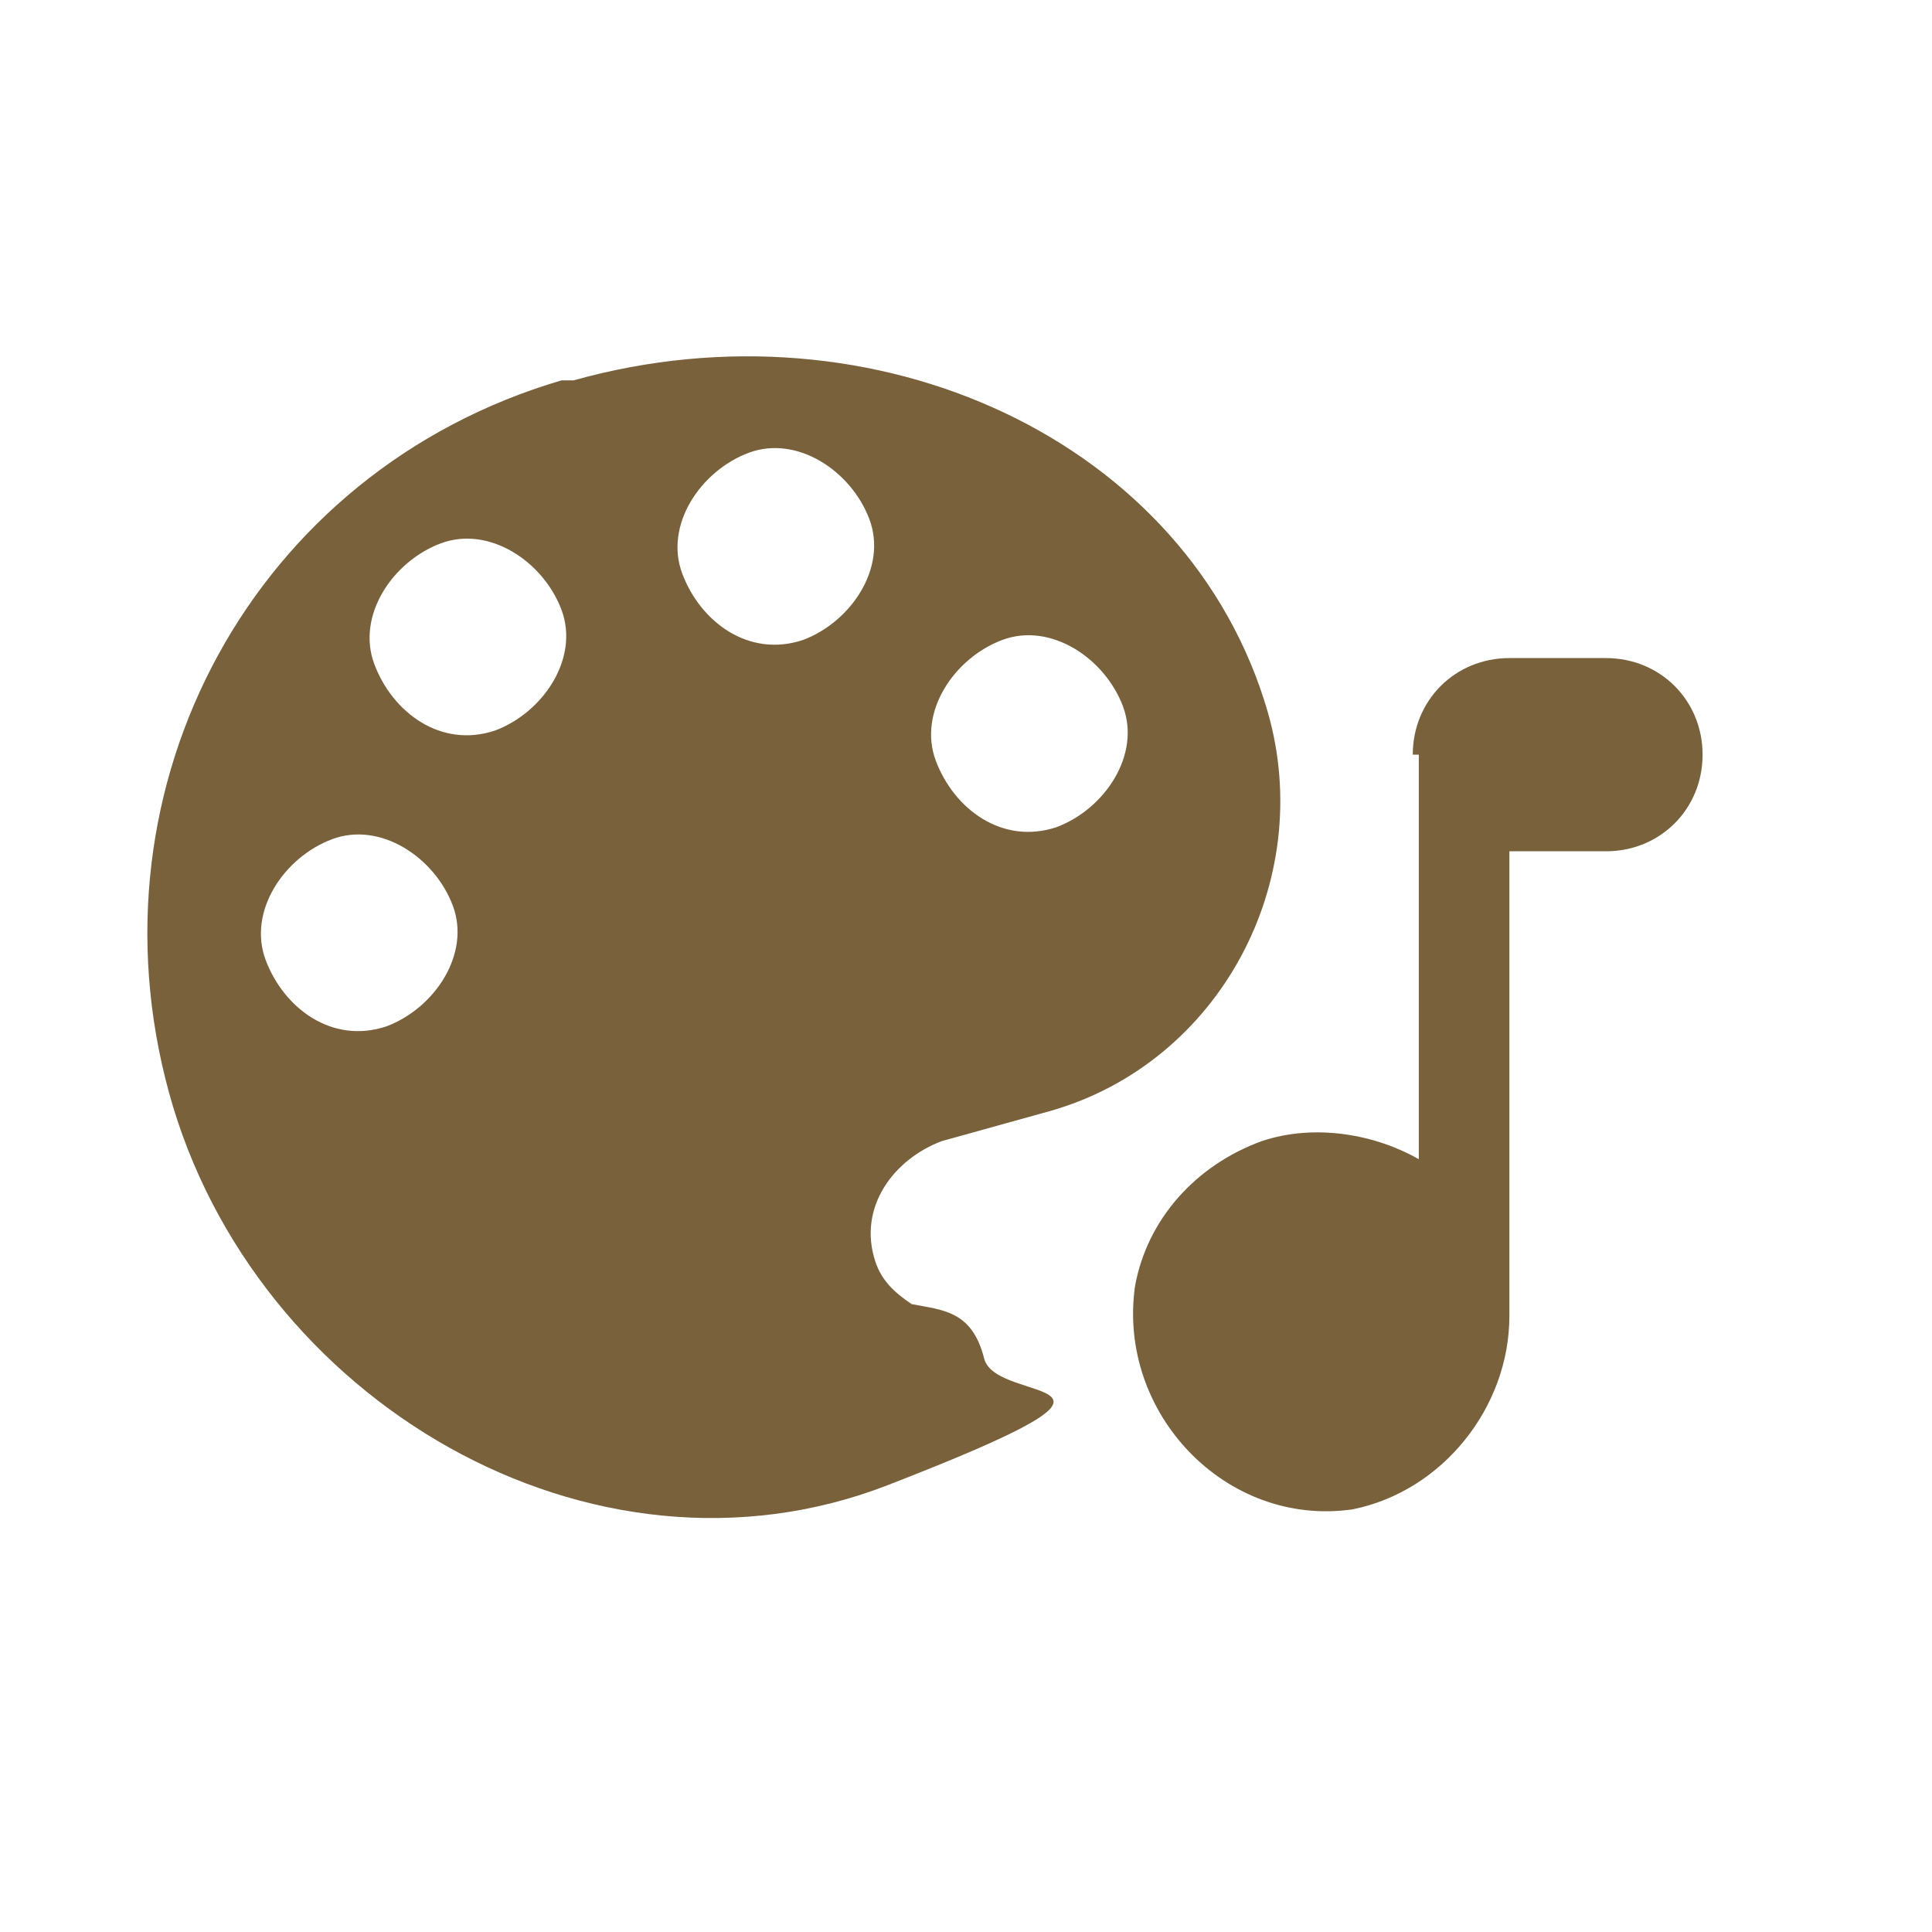 <?xml version="1.0" encoding="UTF-8"?>
<svg xmlns="http://www.w3.org/2000/svg" version="1.1" viewBox="0 0 32 32">
  <defs>
    <style>
      .cls-1 {
        fill: none;
      }

      .cls-2 {
        fill: #79613c;
      }
    </style>
  </defs>
  <!-- Generator: Adobe Illustrator 28.6.0, SVG Export Plug-In . SVG Version: 1.2.0 Build 709)  -->
  <g>
    <g id="Layer_1">
      <g id="Layer_1-2" data-name="Layer_1">
        <g id="Layer_1-2">
          <rect class="cls-1" width="32" height="32"/>
          <path class="cls-2" d="M9.3,6.3c-5.1,1.5-7.9,6.7-6.5,11.8s7,8.4,11.9,6.5,1.8-1.3,1.6-2.1-.7-.8-1.2-.9c-.3-.2-.5-.4-.6-.7-.3-.9.3-1.7,1.1-2l1.8-.5c2.8-.8,4.4-3.8,3.6-6.6-1.3-4.5-6.5-6.9-11.5-5.5h0ZM6.4,17c-.9.3-1.7-.3-2-1.1s.3-1.7,1.1-2c.8-.3,1.7.3,2,1.1s-.3,1.7-1.1,2ZM8.2,12.1c-.9.3-1.7-.3-2-1.1s.3-1.7,1.1-2,1.7.3,2,1.1-.3,1.7-1.1,2ZM13.3,10.6c-.9.3-1.7-.3-2-1.1s.3-1.7,1.1-2,1.7.3,2,1.1-.3,1.7-1.1,2ZM17.5,13.7c-.9.3-1.7-.3-2-1.1s.3-1.7,1.1-2,1.7.3,2,1.1-.3,1.7-1.1,2Z"/>
          <path class="cls-2" d="M23.5,12.5v6.7c-.7-.4-1.7-.6-2.6-.3-1.1.4-1.9,1.3-2.1,2.4-.3,2.1,1.5,4,3.6,3.7,1.5-.3,2.6-1.7,2.6-3.2v-7.7h1.6c.9,0,1.6-.7,1.6-1.6s-.7-1.6-1.6-1.6h-1.6c-.9,0-1.6.7-1.6,1.6h0Z"/>
        </g>
      </g>
    </g>
  </g>
</svg>